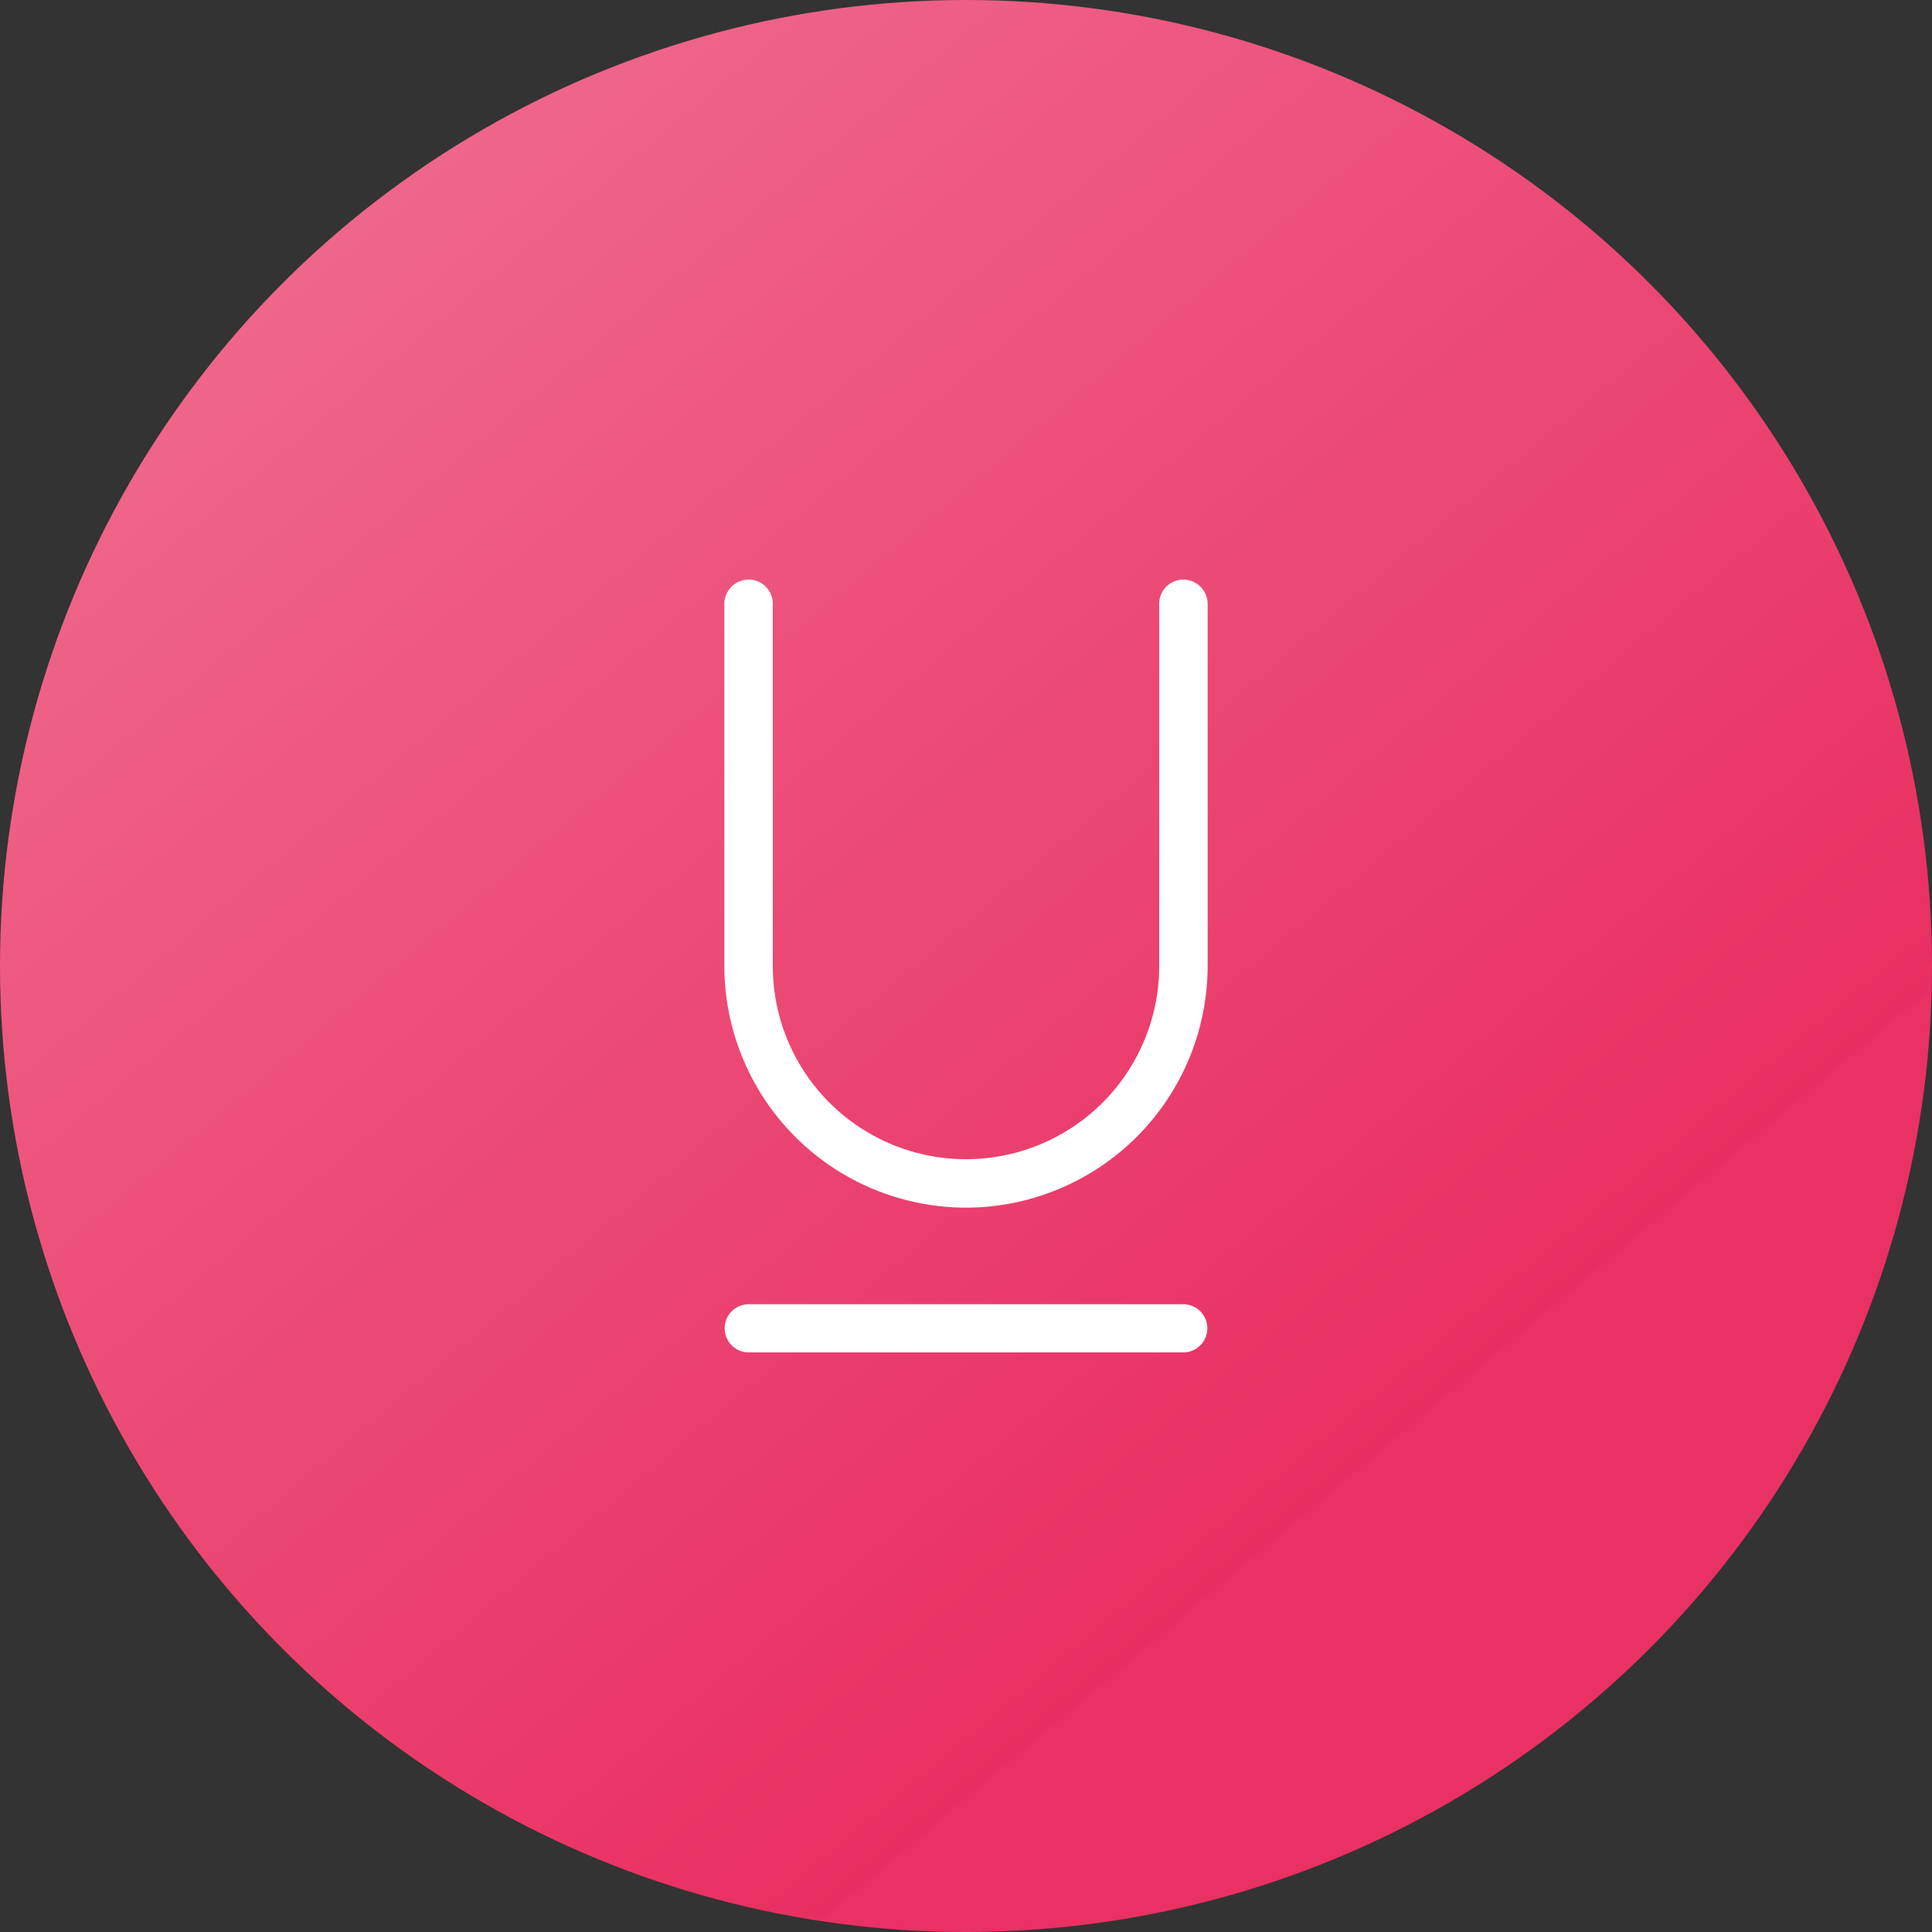 <svg xmlns="http://www.w3.org/2000/svg" xmlns:xlink="http://www.w3.org/1999/xlink" viewBox="0 0 65 65"><rect x="0" y="0" width="65" height="65" fill="#333333" stroke="none"/><defs><linearGradient id="linear-gradient" x1="53.39" y1="111.91" x2="11.61" y2="161.7" gradientTransform="matrix(1, 0, 0, -1, 0, 169.31)" gradientUnits="userSpaceOnUse"><stop offset="0.17" stop-color="#e93163"/><stop offset="0.17" stop-color="#e92f61"/><stop offset="1" stop-color="#ef668b"/></linearGradient></defs><title>text_link</title><g id="Layer_2" data-name="Layer 2"><g id="Layer_1-2" data-name="Layer 1"><circle cx="32.5" cy="32.5" r="32.5" style="fill:url(#linear-gradient)"/><path d="M39.81,45.5H25.19a.81.81,0,1,1,0-1.62H39.81a.81.81,0,1,1,0,1.62Z" style="fill:#fff"/><path d="M32.5,40.63a8.14,8.14,0,0,1-8.13-8.13V20.31a.82.82,0,0,1,.82-.81.81.81,0,0,1,.81.81V32.5a6.5,6.5,0,0,0,13,0V20.31a.81.81,0,0,1,.81-.81.82.82,0,0,1,.82.81V32.5A8.14,8.14,0,0,1,32.5,40.63Z" style="fill:#fff"/></g></g></svg>